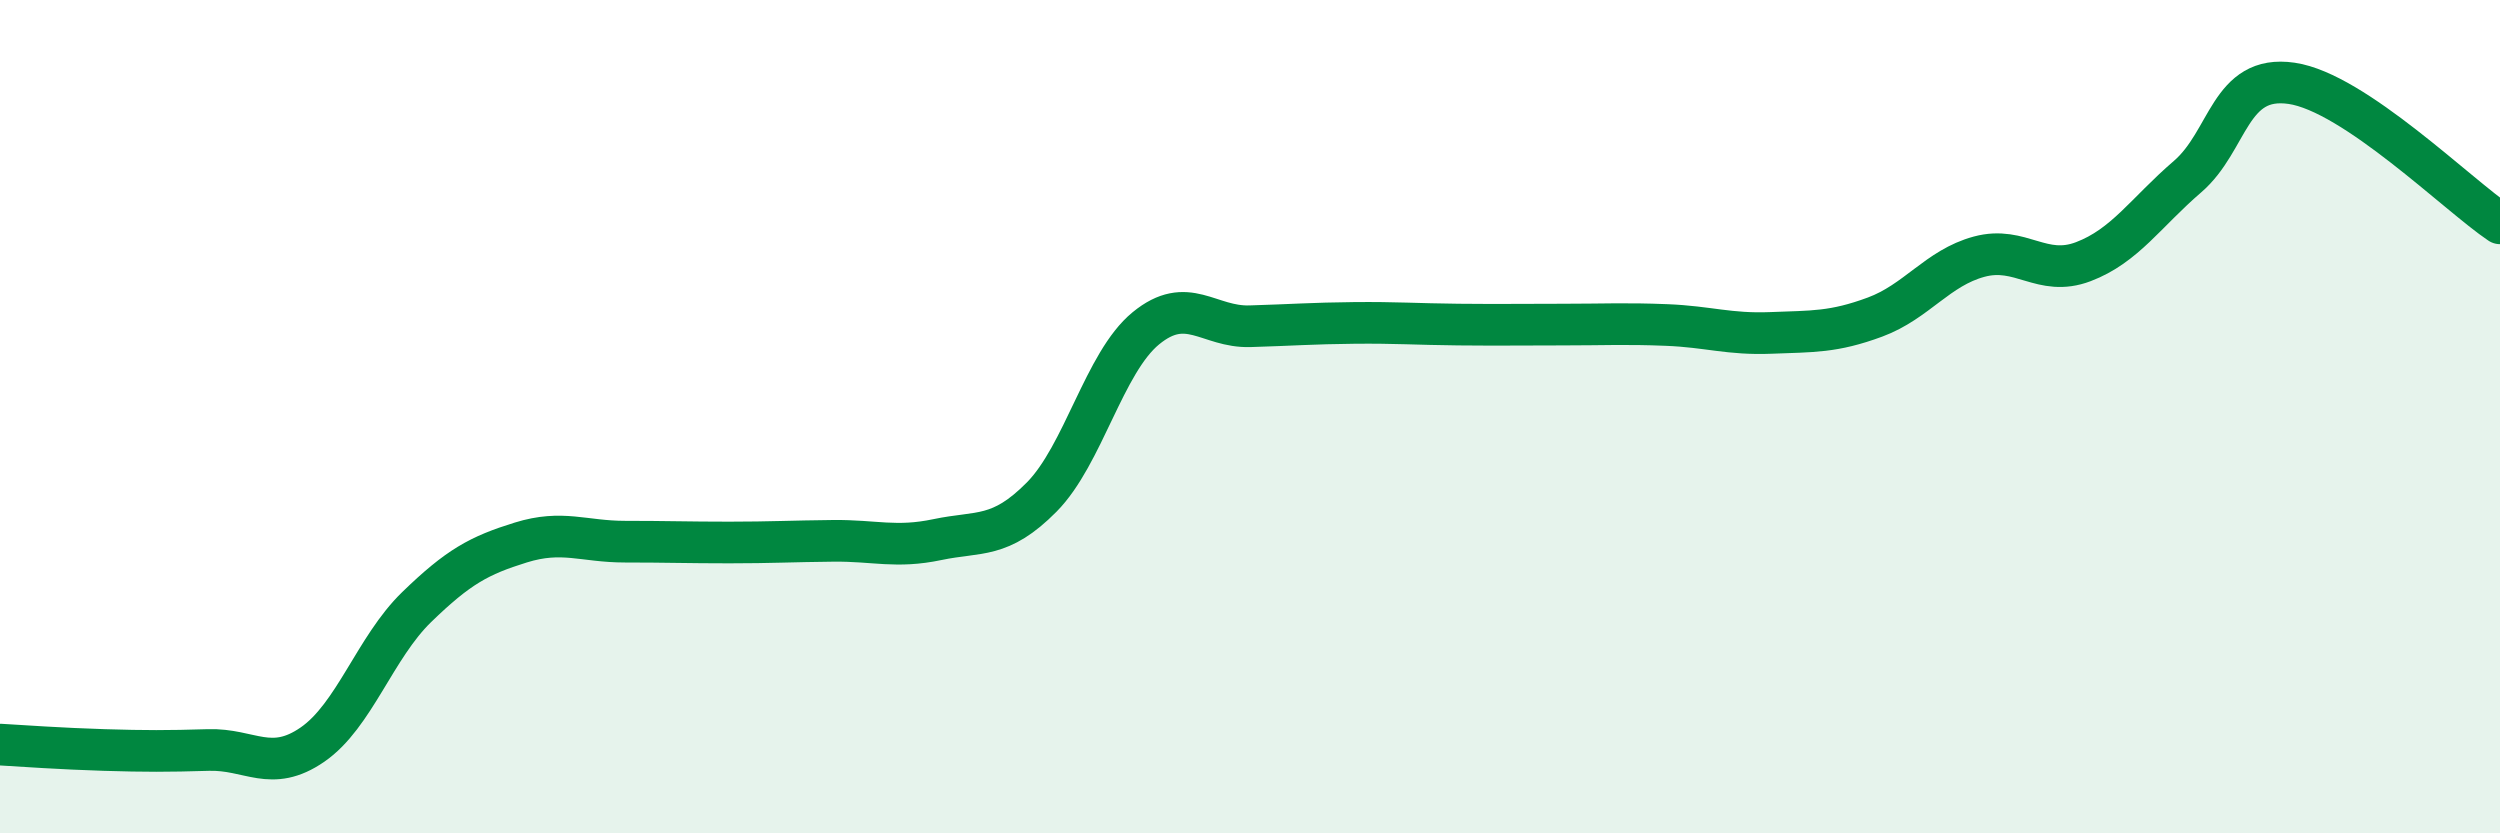 
    <svg width="60" height="20" viewBox="0 0 60 20" xmlns="http://www.w3.org/2000/svg">
      <path
        d="M 0,17.87 C 0.5,17.9 1.5,17.97 2.5,18 C 3.5,18.03 4,18.03 5,18 C 6,17.97 6.5,18.56 7.5,17.87 C 8.5,17.18 9,15.54 10,14.57 C 11,13.6 11.5,13.33 12.5,13.02 C 13.5,12.71 14,13 15,13 C 16,13 16.5,13.02 17.5,13.02 C 18.5,13.02 19,12.99 20,12.98 C 21,12.97 21.5,13.16 22.5,12.95 C 23.5,12.74 24,12.94 25,11.93 C 26,10.92 26.5,8.7 27.5,7.88 C 28.5,7.06 29,7.86 30,7.83 C 31,7.8 31.5,7.76 32.5,7.75 C 33.5,7.74 34,7.78 35,7.79 C 36,7.8 36.5,7.79 37.5,7.79 C 38.5,7.79 39,7.76 40,7.8 C 41,7.84 41.5,8.03 42.5,7.99 C 43.5,7.95 44,7.98 45,7.61 C 46,7.24 46.5,6.43 47.5,6.16 C 48.5,5.89 49,6.66 50,6.28 C 51,5.9 51.5,5.1 52.5,4.24 C 53.5,3.38 53.5,1.78 55,2 C 56.5,2.22 59,4.69 60,5.36L60 20L0 20Z"
        fill="#008740"
        opacity="0.1"
        stroke-linecap="round"
        stroke-linejoin="round"
      />
      <path
        d="M 0,17.87 C 0.5,17.9 1.5,17.97 2.5,18 C 3.5,18.03 4,18.03 5,18 C 6,17.97 6.5,18.56 7.5,17.87 C 8.5,17.18 9,15.54 10,14.57 C 11,13.6 11.5,13.33 12.5,13.02 C 13.5,12.71 14,13 15,13 C 16,13 16.5,13.02 17.5,13.02 C 18.5,13.02 19,12.99 20,12.98 C 21,12.97 21.5,13.16 22.5,12.95 C 23.5,12.74 24,12.94 25,11.93 C 26,10.92 26.5,8.7 27.5,7.88 C 28.5,7.06 29,7.86 30,7.83 C 31,7.8 31.5,7.76 32.5,7.75 C 33.5,7.74 34,7.78 35,7.79 C 36,7.8 36.5,7.79 37.5,7.79 C 38.5,7.79 39,7.76 40,7.8 C 41,7.84 41.5,8.03 42.5,7.99 C 43.5,7.95 44,7.98 45,7.61 C 46,7.24 46.5,6.43 47.5,6.16 C 48.5,5.89 49,6.66 50,6.28 C 51,5.9 51.5,5.1 52.5,4.24 C 53.5,3.38 53.5,1.78 55,2 C 56.5,2.22 59,4.69 60,5.36"
        stroke="#008740"
        stroke-width="1"
        fill="none"
        stroke-linecap="round"
        stroke-linejoin="round"
      />
    </svg>
  